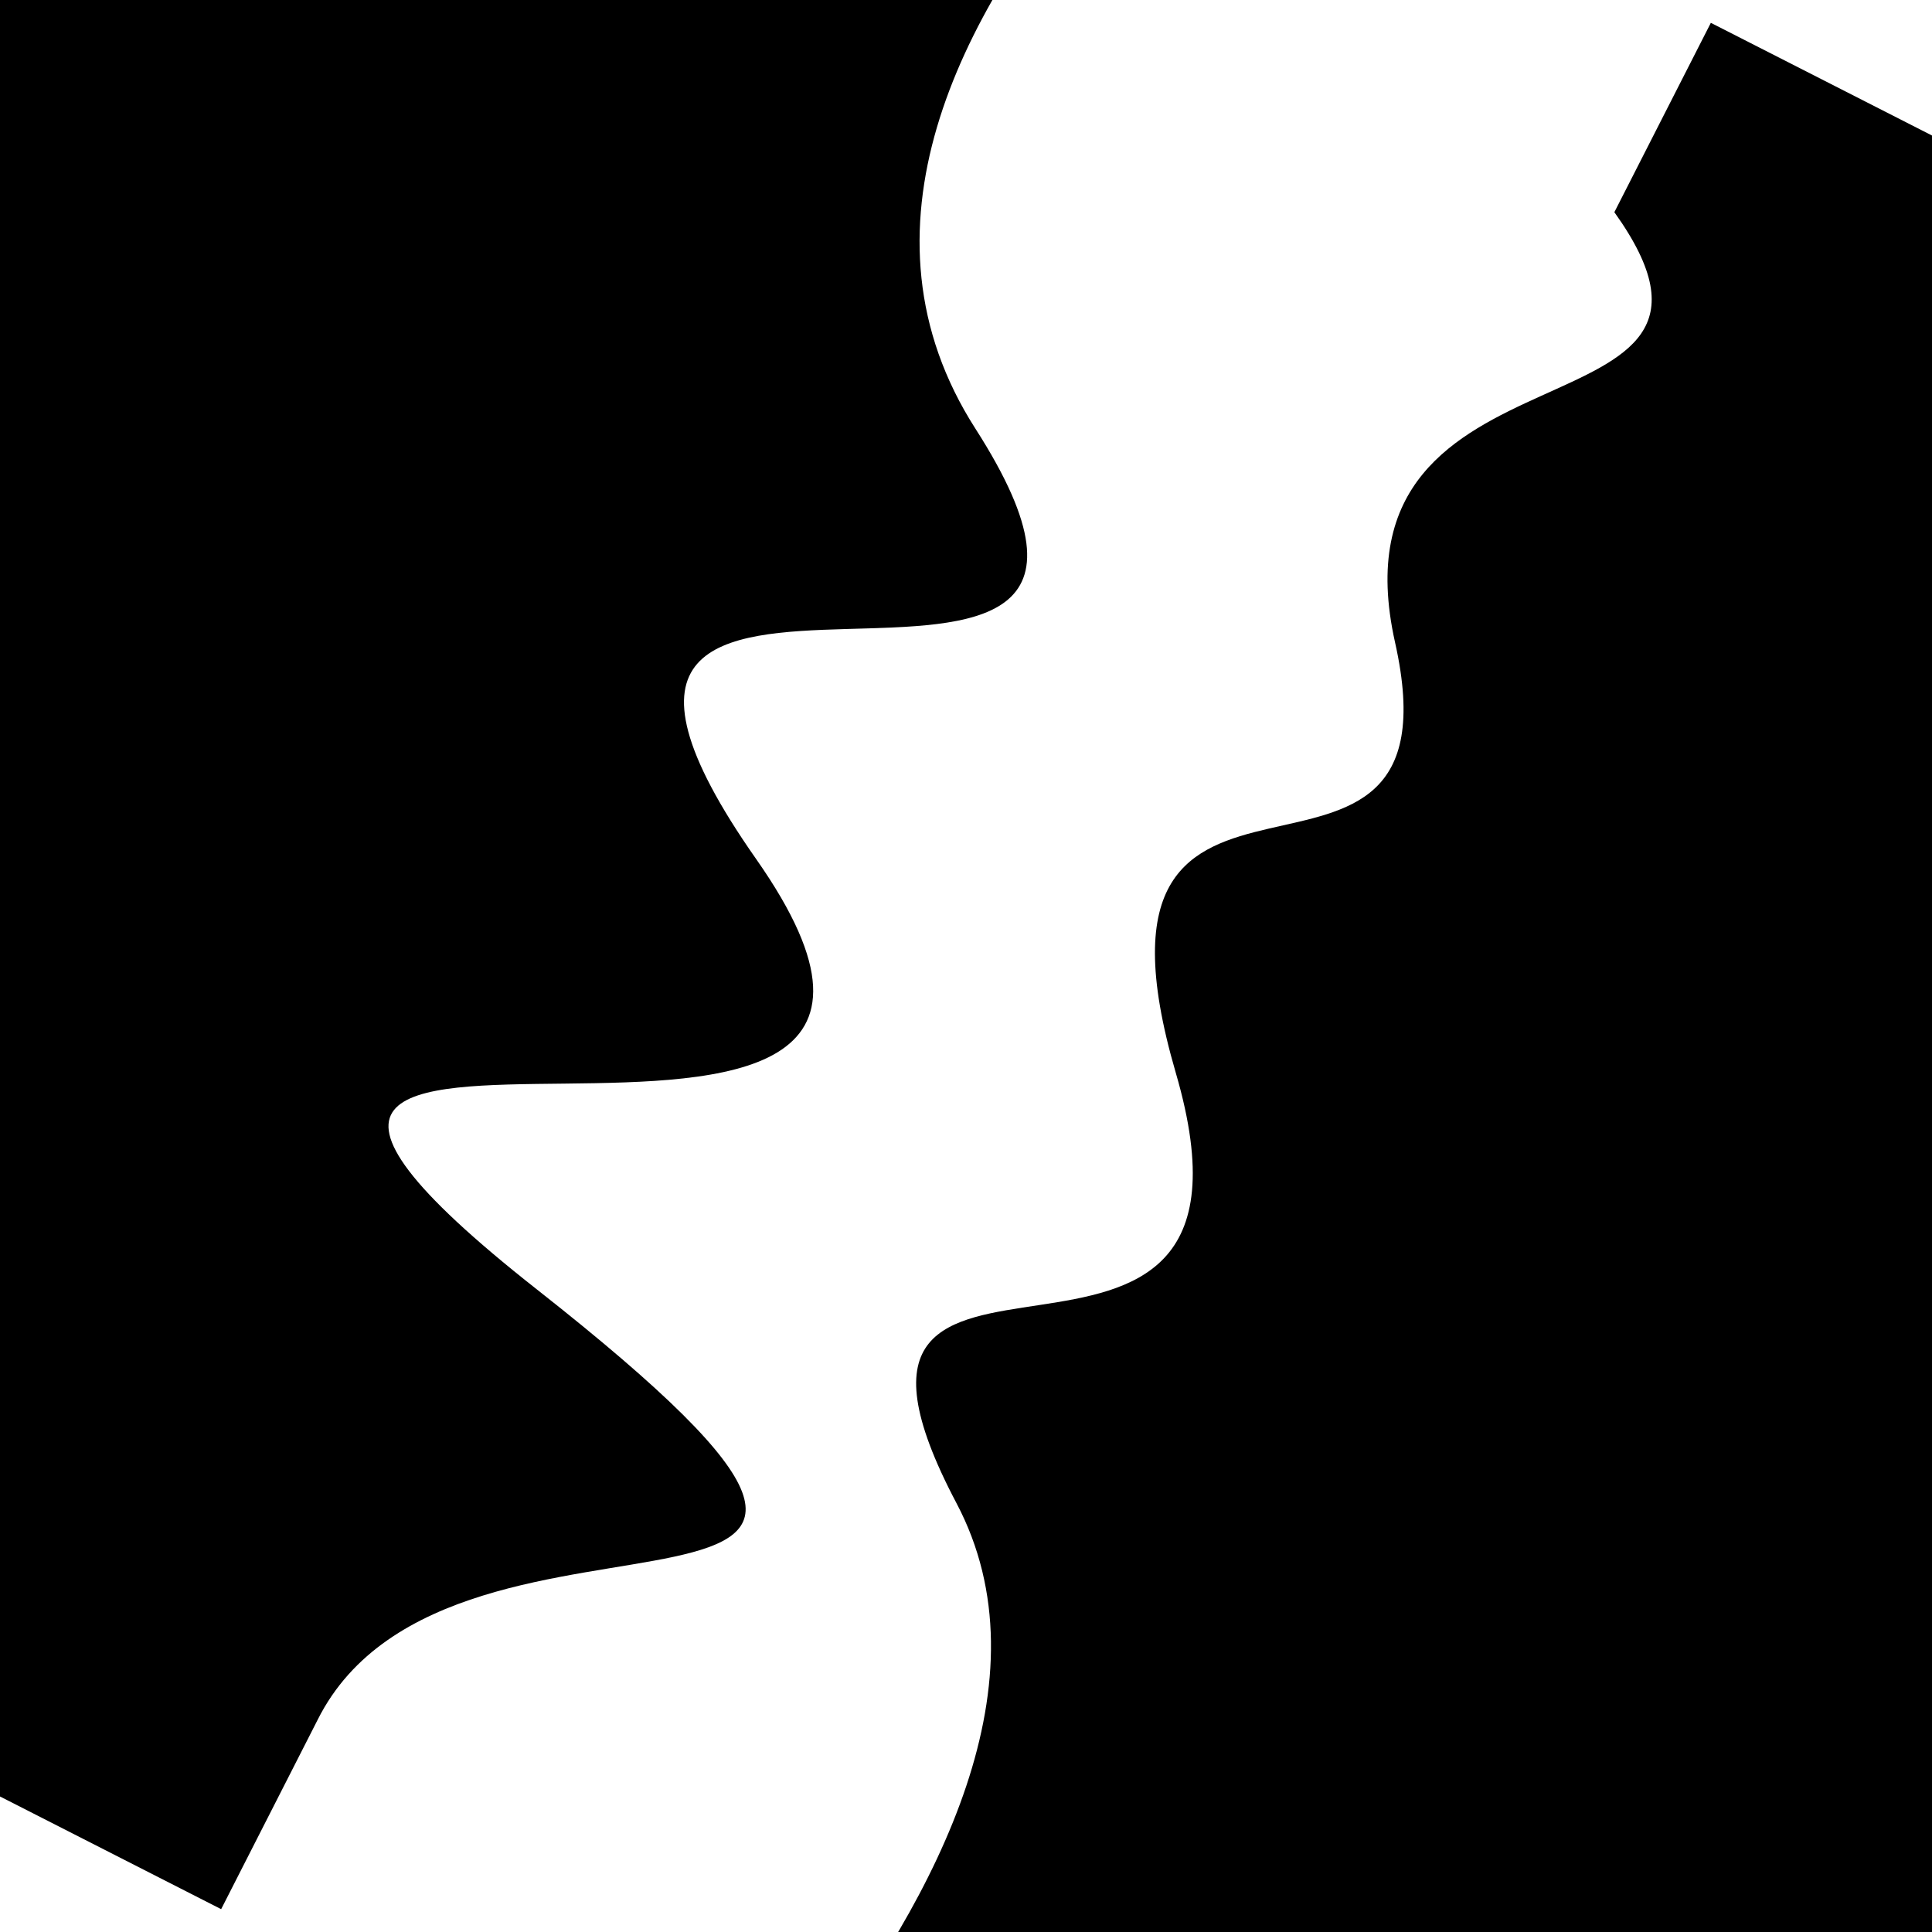 <svg viewBox="0 0 1000 1000" height="1000" width="1000" xmlns="http://www.w3.org/2000/svg">
<rect x="0" y="0" width="1000" height="1000" fill="#ffffff"></rect>
<g transform="rotate(117 500.0 500.0)">
<path d="M -250.0 621.88 S
 127.03  831.92
 250.00  621.88
 370.86  865.13
 500.00  621.88
 683.22  959.17
 750.00  621.88
 842.56  622.95
1000.00  621.88 h 110 V 2000 H -250.0 Z" fill="hsl(72.6, 20%, 27.686%)"></path>
</g>
<g transform="rotate(297 500.0 500.0)">
<path d="M -250.0 621.88 S
 131.49  790.04
 250.00  621.88
 344.34  768.40
 500.00  621.88
 619.72  729.68
 750.00  621.88
 931.17  754.67
1000.00  621.88 h 110 V 2000 H -250.0 Z" fill="hsl(132.6, 20%, 42.686%)"></path>
</g>
</svg>